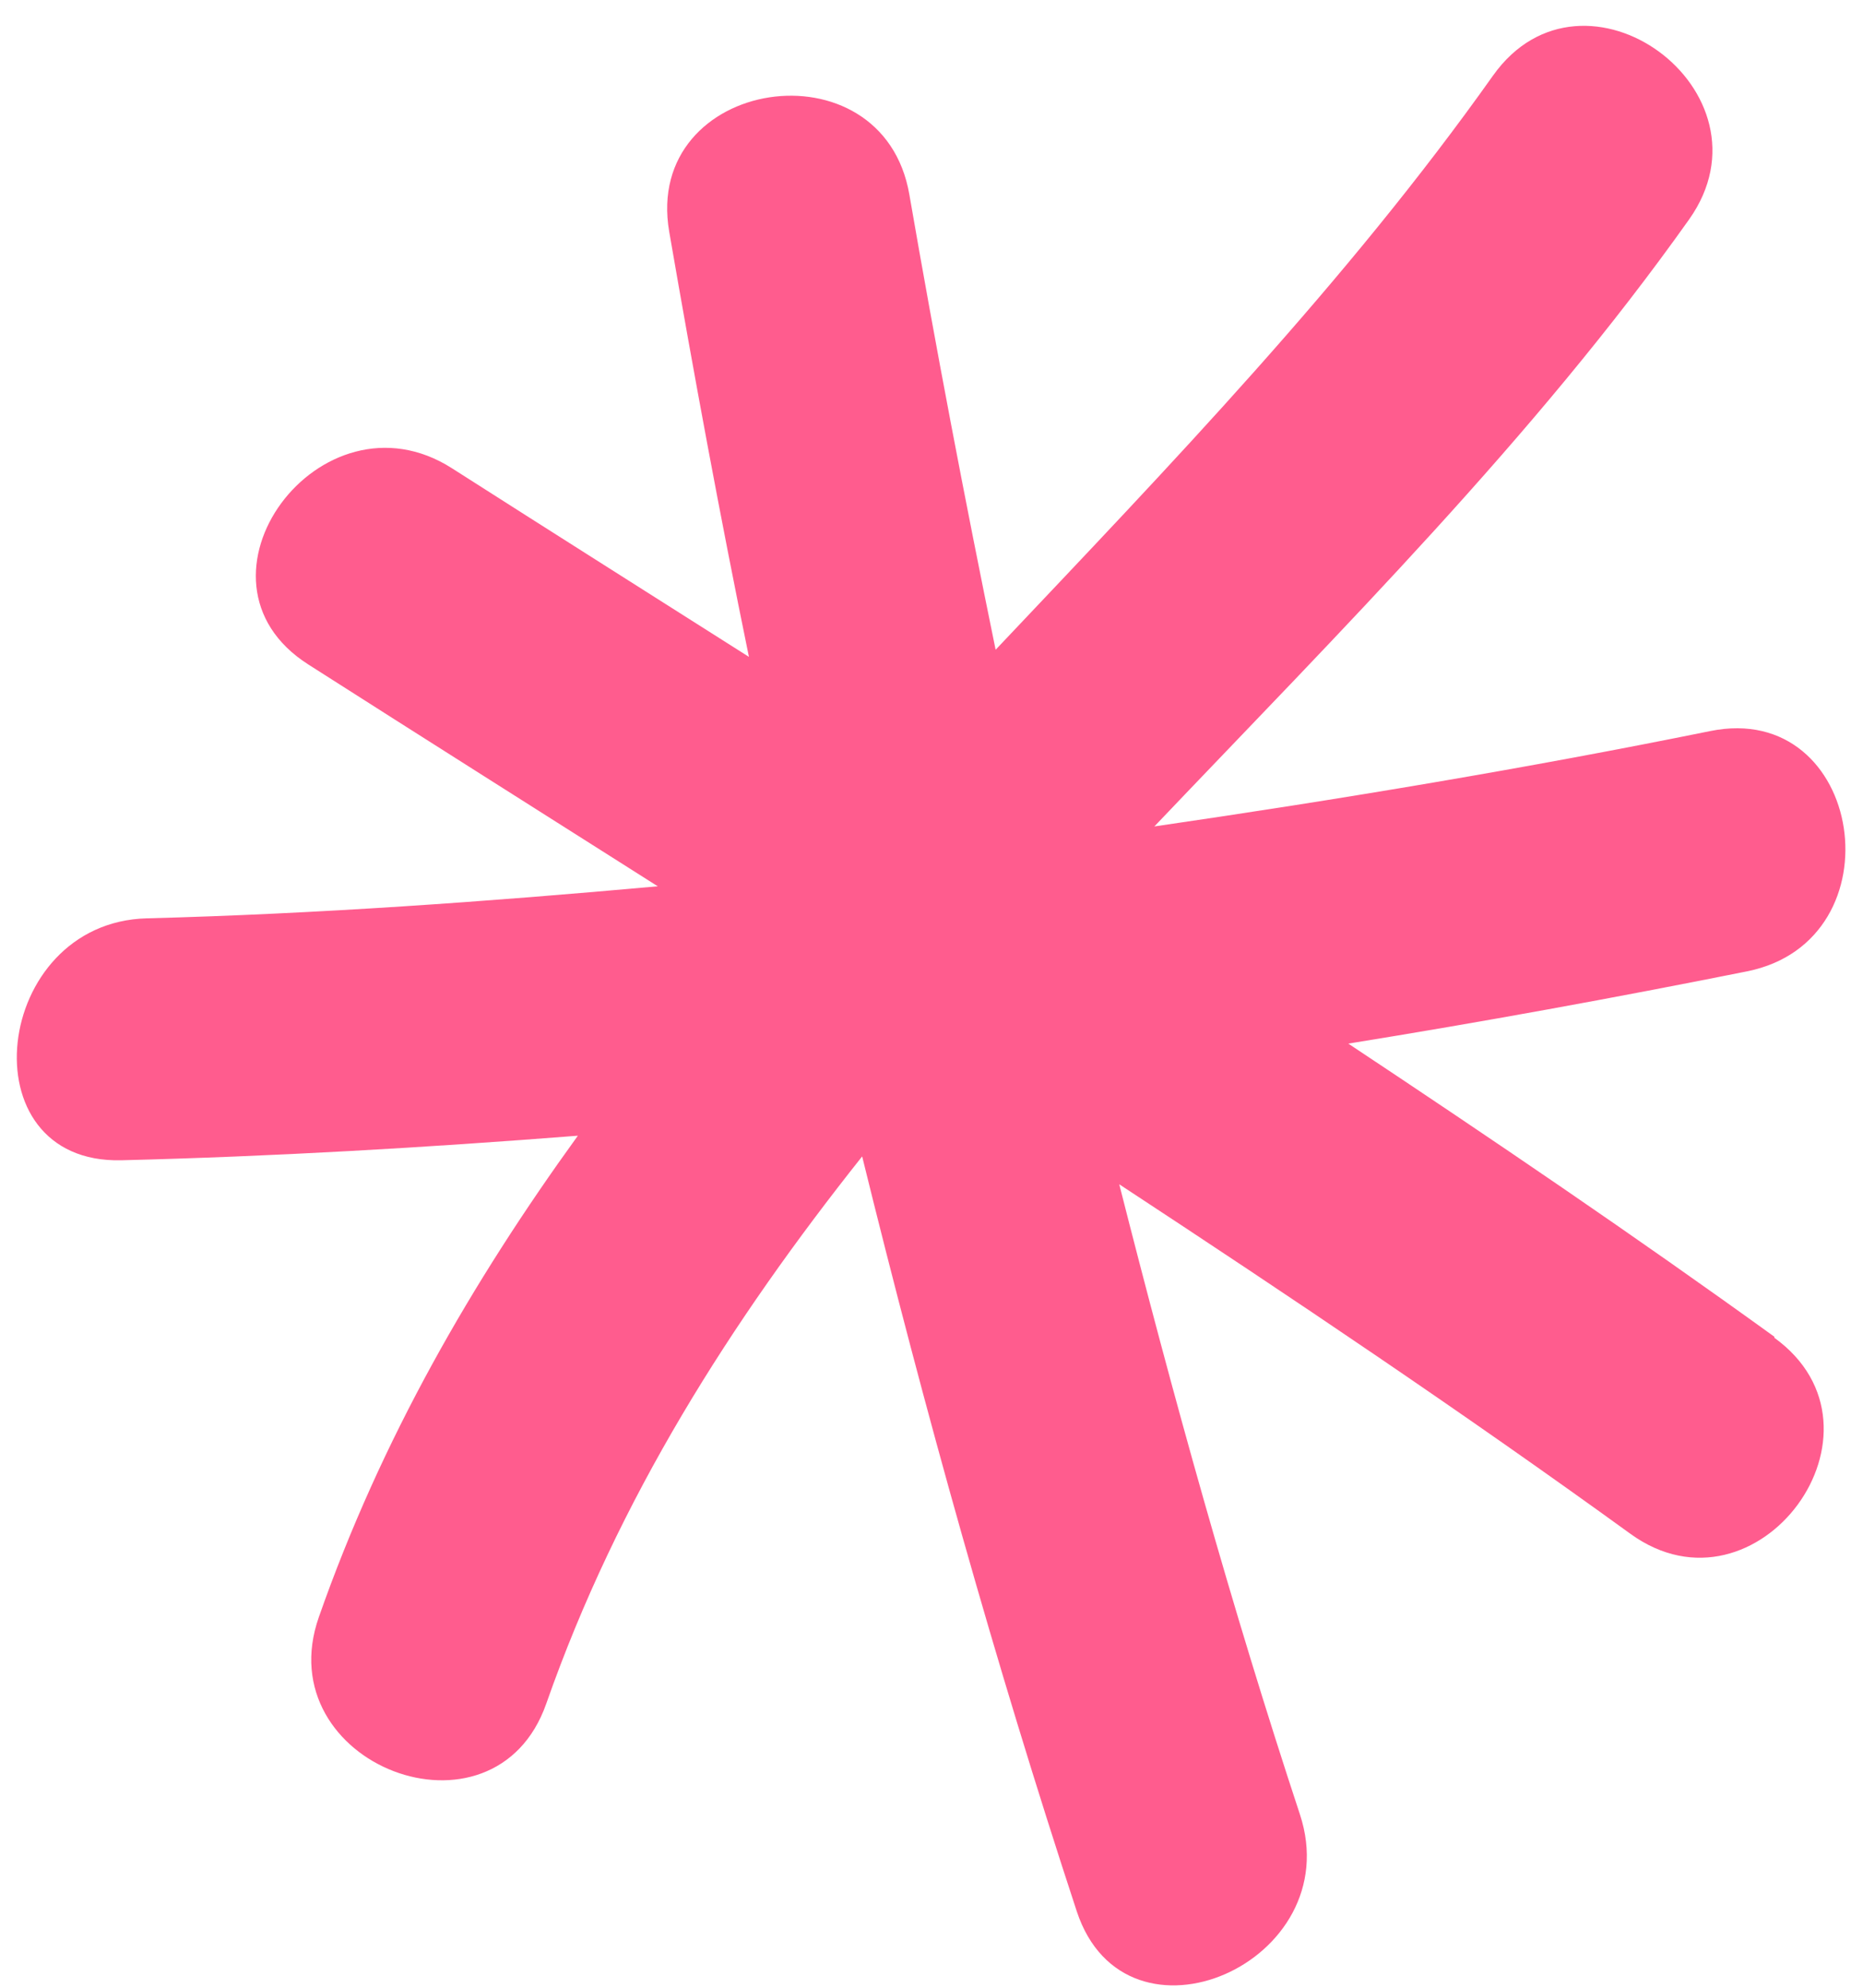 <?xml version="1.0" encoding="UTF-8"?> <svg xmlns="http://www.w3.org/2000/svg" width="45" height="48" viewBox="0 0 45 48" fill="none"> <path d="M42.861 32.281C39.483 29.841 36.037 27.504 32.568 25.201C35.79 24.681 39.003 24.096 42.204 23.455C45.901 22.709 45.023 16.896 41.308 17.654C36.865 18.555 32.384 19.301 27.883 19.957C32.393 15.219 37.055 10.575 40.801 5.297C42.984 2.214 38.255 -1.261 36.062 1.827C32.525 6.815 28.259 11.239 24.049 15.69C23.301 12.04 22.601 8.376 21.966 4.703C21.327 0.974 15.52 1.861 16.165 5.598C16.758 9.03 17.391 12.455 18.09 15.862C15.698 14.344 13.306 12.833 10.916 11.307C7.745 9.284 4.247 14.008 7.446 16.045C10.254 17.837 13.072 19.616 15.888 21.402C11.773 21.774 7.659 22.068 3.545 22.176C-0.179 22.273 -0.844 28.111 2.933 28.018C6.609 27.927 10.287 27.712 13.958 27.425C11.401 30.958 9.208 34.752 7.702 39.048C6.451 42.606 11.94 44.719 13.195 41.139C14.932 36.185 17.662 31.905 20.825 27.925C22.334 34.057 24.032 40.143 26.009 46.155C27.197 49.75 32.576 47.384 31.399 43.814C29.742 38.793 28.332 33.707 27.035 28.598C31.204 31.336 35.343 34.113 39.387 37.042C42.448 39.252 45.932 34.524 42.857 32.303L42.861 32.281Z" fill="#FF5C8E"></path> </svg> 
